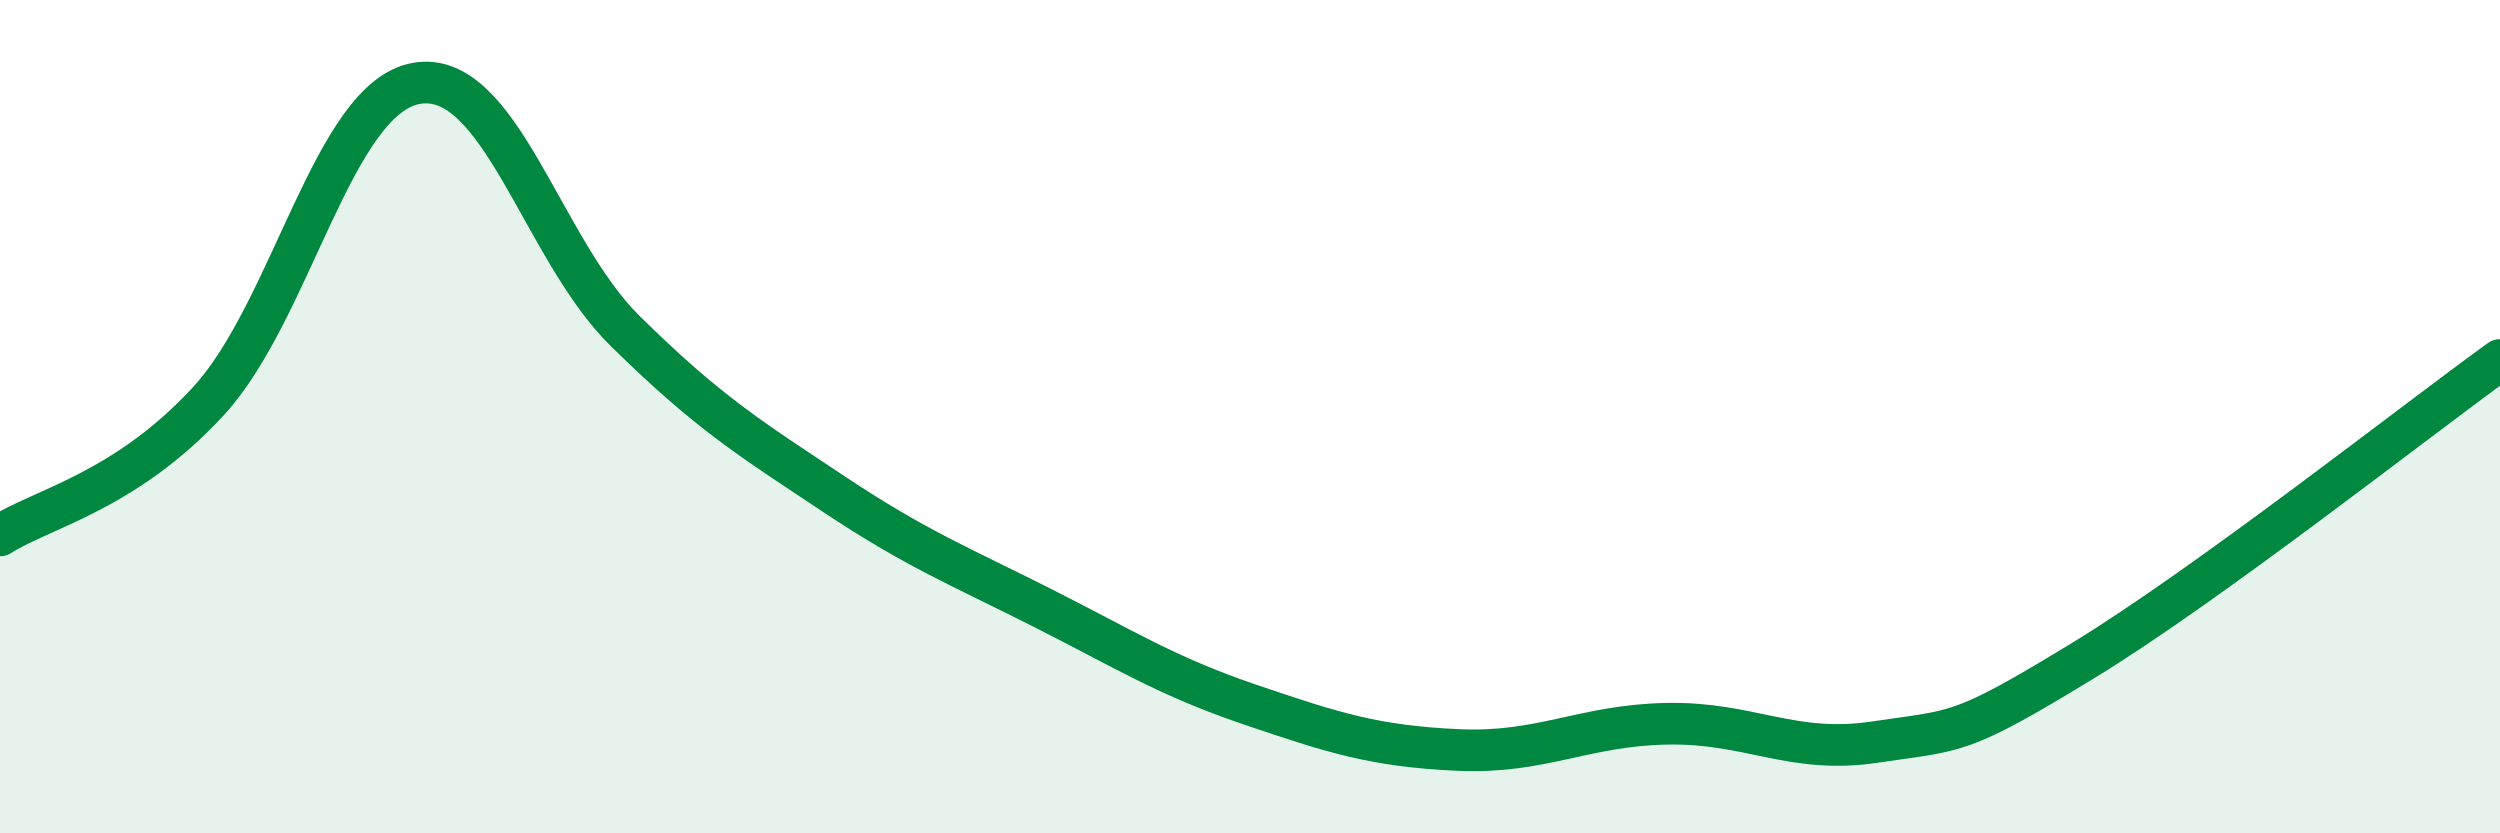 
    <svg width="60" height="20" viewBox="0 0 60 20" xmlns="http://www.w3.org/2000/svg">
      <path
        d="M 0,12.85 C 1,12.21 3,11.8 5,9.63 C 7,7.46 8,2.34 10,2 C 12,1.66 13,5.97 15,7.94 C 17,9.91 18,10.52 20,11.85 C 22,13.18 23,13.57 25,14.58 C 27,15.59 28,16.23 30,16.91 C 32,17.59 33,17.91 35,18 C 37,18.09 38,17.41 40,17.37 C 42,17.33 43,18.11 45,17.81 C 47,17.51 47,17.68 50,15.85 C 53,14.02 58,10.08 60,8.64L60 20L0 20Z"
        fill="#008740"
        opacity="0.1"
        stroke-linecap="round"
        stroke-linejoin="round"
      />
      <path
        d="M 0,12.85 C 1,12.21 3,11.8 5,9.63 C 7,7.46 8,2.34 10,2 C 12,1.66 13,5.97 15,7.94 C 17,9.91 18,10.52 20,11.85 C 22,13.18 23,13.57 25,14.58 C 27,15.59 28,16.23 30,16.91 C 32,17.59 33,17.91 35,18 C 37,18.09 38,17.41 40,17.37 C 42,17.33 43,18.11 45,17.81 C 47,17.51 47,17.68 50,15.85 C 53,14.02 58,10.08 60,8.64"
        stroke="#008740"
        stroke-width="1"
        fill="none"
        stroke-linecap="round"
        stroke-linejoin="round"
      />
    </svg>
  